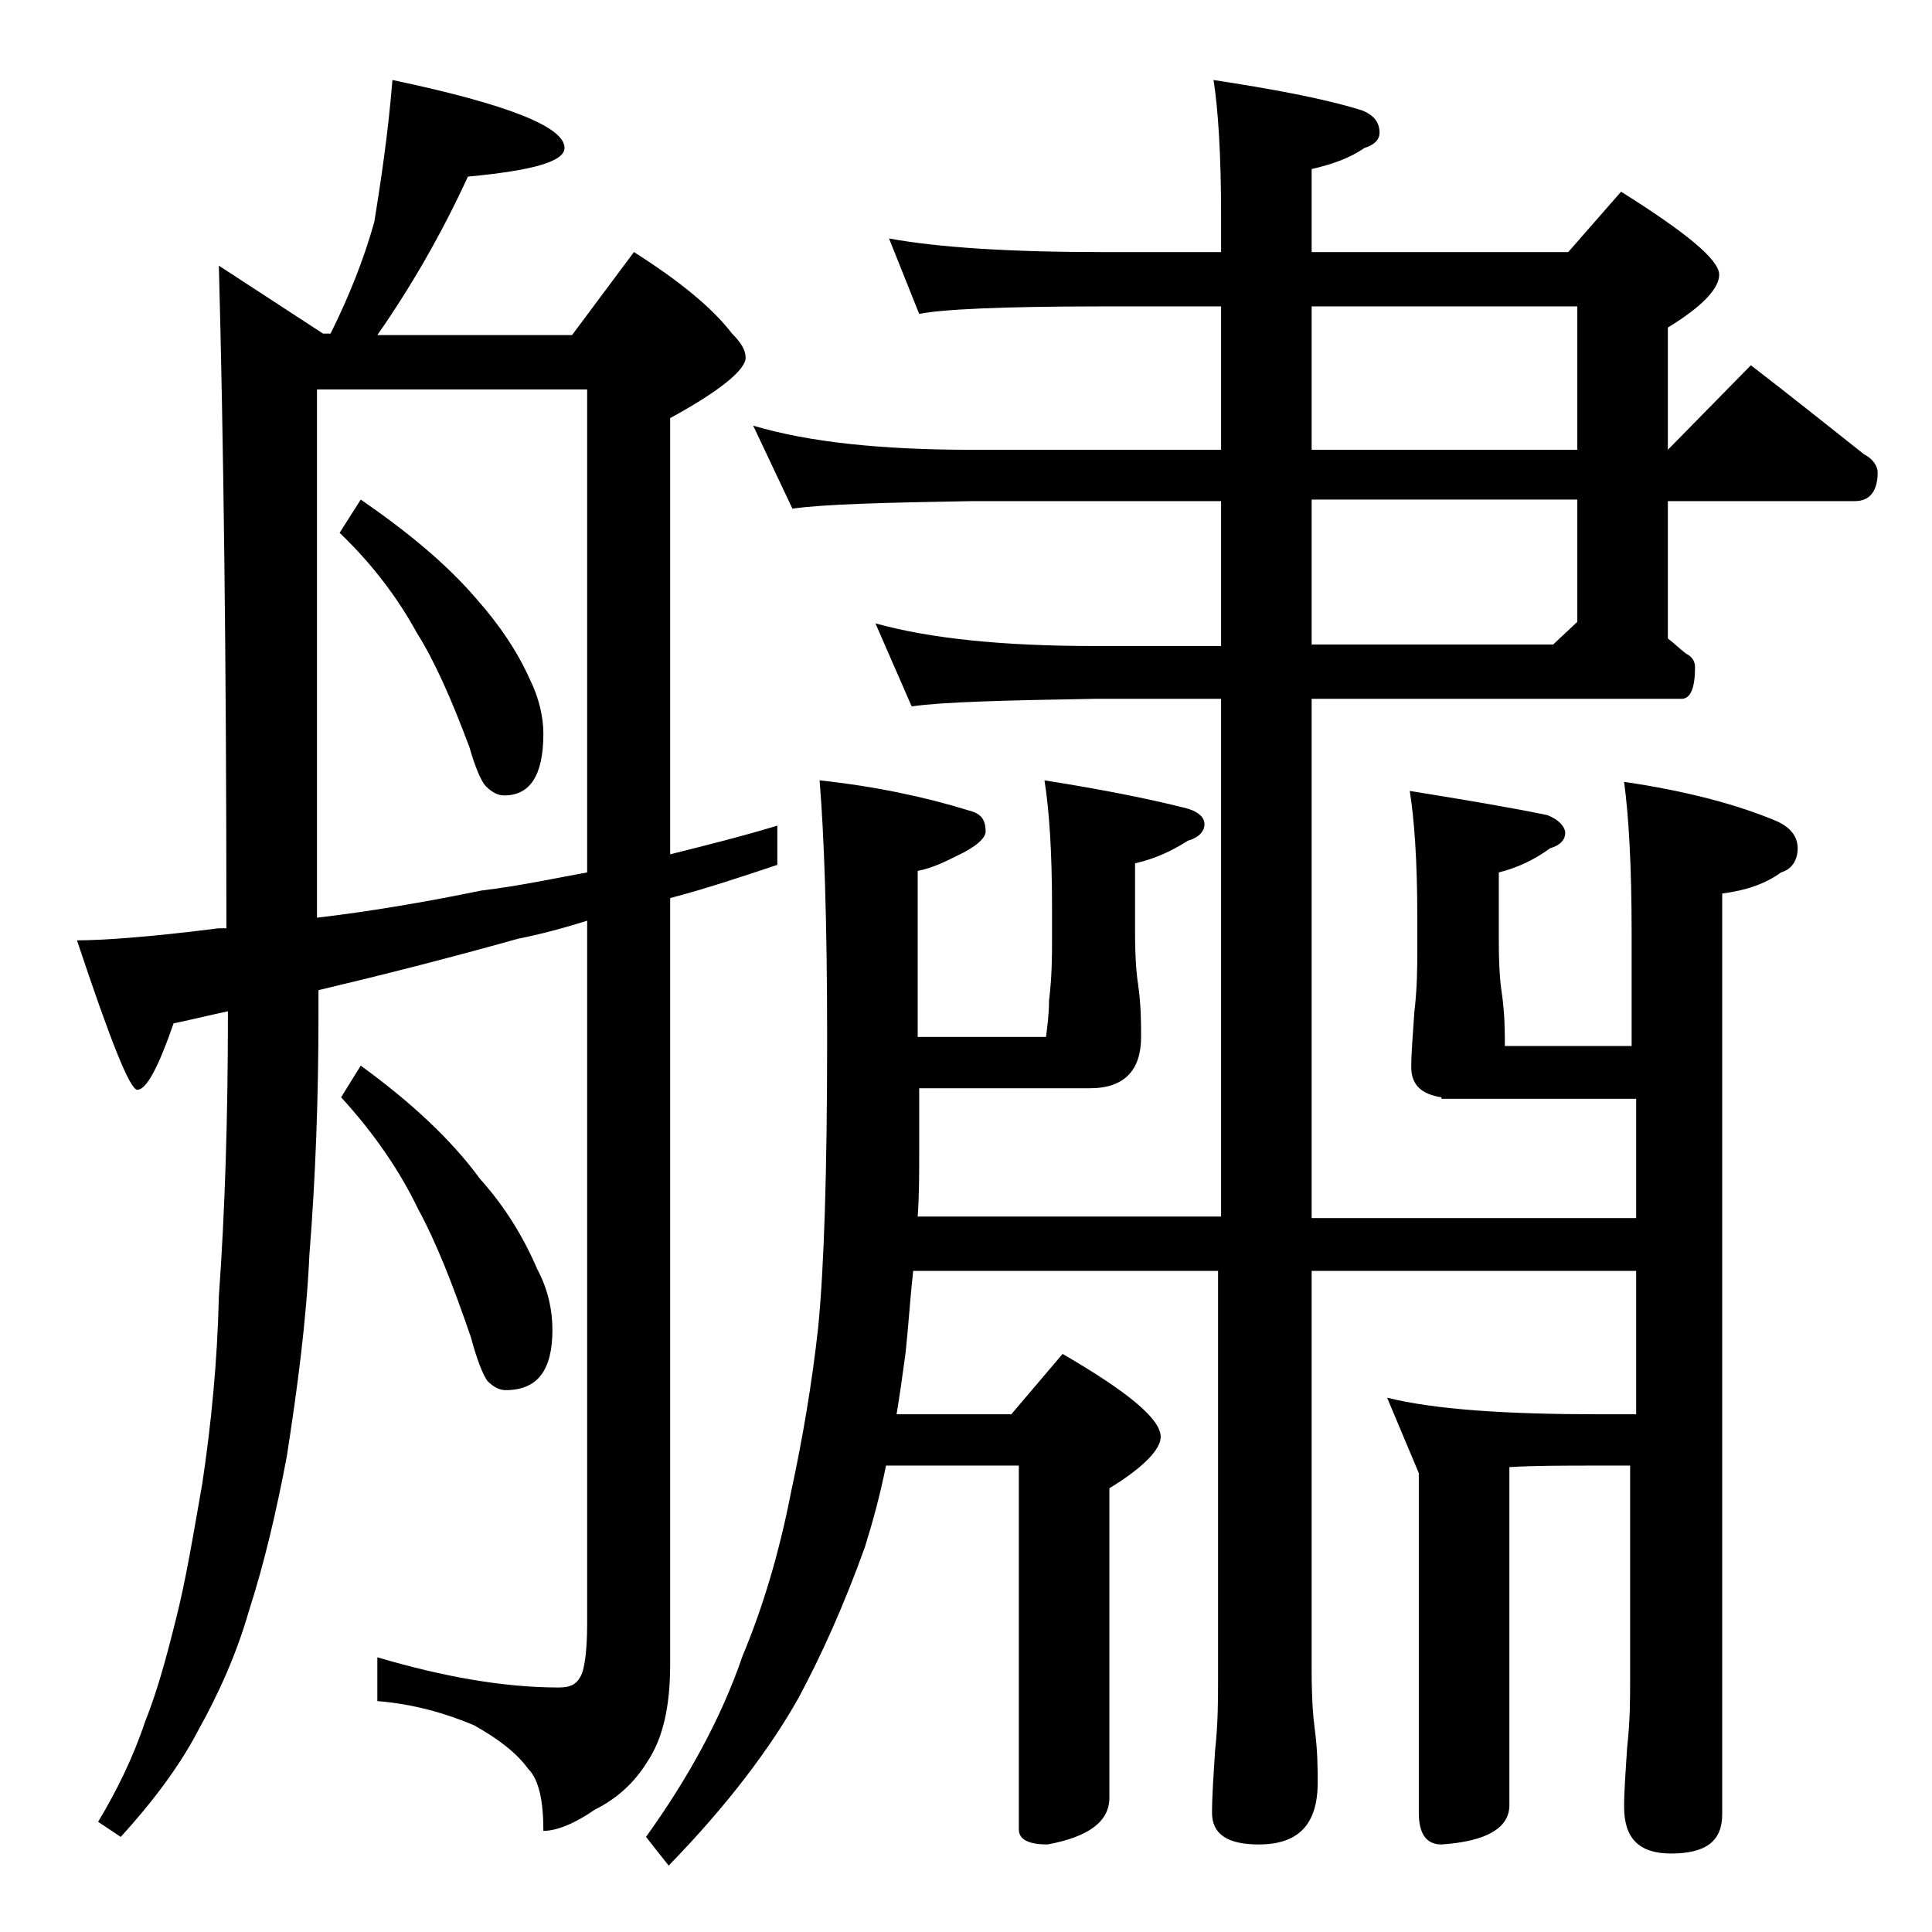 <?xml version="1.0" encoding="utf-8"?>
<!-- Generator: Adobe Illustrator 18.0.0, SVG Export Plug-In . SVG Version: 6.00 Build 0)  -->
<!DOCTYPE svg PUBLIC "-//W3C//DTD SVG 1.1//EN" "http://www.w3.org/Graphics/SVG/1.1/DTD/svg11.dtd">
<svg version="1.1" id="Layer_1" xmlns="http://www.w3.org/2000/svg" xmlns:xlink="http://www.w3.org/1999/xlink" x="0px" y="0px"
	 viewBox="0 0 128 128" enable-background="new 0 0 128 128" xml:space="preserve">
<path d="M26,5.3c7.6,1.6,11.4,3.1,11.4,4.5c0,0.9-2.1,1.5-6.4,1.9c-1.7,3.7-3.7,7.2-6,10.5h12.9l4.1-5.5c3,1.9,5.2,3.7,6.5,5.4
	c0.6,0.6,0.9,1.1,0.9,1.6c0,0.8-1.7,2.2-5,4v28.9c2.4-0.6,4.8-1.2,7.1-1.9v2.6c-2.4,0.8-4.8,1.6-7.1,2.2v50.8c0,2.8-0.5,4.9-1.5,6.4
	c-0.8,1.3-1.9,2.4-3.5,3.2c-1.3,0.9-2.5,1.4-3.4,1.4c0-2-0.3-3.4-1-4.1c-0.8-1.1-2-2-3.6-2.9c-1.9-0.8-4-1.4-6.4-1.6v-2.9
	c4.4,1.3,8.4,2,12,2c0.8,0,1.2-0.2,1.5-0.8c0.2-0.4,0.4-1.5,0.4-3.4V61c-1.6,0.5-3.1,0.9-4.6,1.2c-5,1.4-9.4,2.5-13.2,3.4v1.6
	c0,5.6-0.2,10.9-0.6,15.9c-0.2,4.4-0.8,8.9-1.5,13.4c-0.7,3.7-1.5,7.1-2.5,10.2c-0.8,2.8-2,5.5-3.4,8c-1.2,2.3-3,4.7-5.1,7l-1.5-1
	c1.2-2,2.3-4.2,3.1-6.6c0.8-2,1.4-4.2,2-6.6c0.7-2.7,1.2-5.8,1.8-9.2c0.6-4,1-8.1,1.1-12.4c0.4-5.6,0.6-11.8,0.6-18.6V67
	c-1.4,0.3-2.6,0.6-3.6,0.8c-1,2.9-1.8,4.4-2.4,4.4c-0.5,0-1.8-3.3-4-9.9c1.6,0,4.7-0.2,9.4-0.8H15c0-18.1-0.2-32.7-0.5-43.9l6.9,4.5
	h0.5c1.2-2.4,2.2-4.9,2.9-7.4C25.2,12.2,25.7,9,26,5.3z M21,60.8c3.4-0.4,7-1,10.9-1.8c2.5-0.3,4.8-0.8,7-1.2v-32H21V60.8z
	 M23.9,33.1c3.2,2.2,5.7,4.3,7.6,6.5c1.6,1.8,2.8,3.6,3.6,5.4c0.6,1.2,0.9,2.5,0.9,3.6c0,2.8-0.9,4.1-2.6,4.1
	c-0.4,0-0.8-0.2-1.2-0.6c-0.3-0.3-0.7-1.2-1.1-2.6c-1.2-3.2-2.3-5.7-3.5-7.6c-1.2-2.2-2.9-4.5-5.1-6.6L23.9,33.1z M23.9,70.6
	c3.3,2.4,6,4.9,7.9,7.5c1.7,1.9,2.9,3.9,3.8,6c0.7,1.3,1,2.7,1,4c0,2.7-1,4-3.1,4c-0.4,0-0.8-0.2-1.2-0.6c-0.3-0.4-0.7-1.4-1.1-2.9
	c-1.2-3.5-2.3-6.3-3.5-8.5c-1.2-2.5-2.9-5-5.1-7.4L23.9,70.6z M58.9,15.8c3.3,0.6,8,0.9,14.1,0.9h7.9v-2.4c0-4.1-0.2-7.1-0.5-9
	c3.9,0.6,7.2,1.2,9.8,2c0.8,0.3,1.2,0.8,1.2,1.5c0,0.4-0.3,0.8-1,1c-1,0.7-2.2,1.1-3.5,1.4v5.5h17l3.5-4c4.3,2.7,6.5,4.5,6.5,5.5
	c0,0.9-1.1,2.1-3.4,3.5v8.1l5.5-5.6c2.6,2,5.1,4,7.5,5.9c0.6,0.3,0.9,0.8,0.9,1.2c0,1.2-0.5,1.9-1.5,1.9h-12.4v9.1
	c0.4,0.3,0.8,0.7,1.2,1c0.4,0.2,0.6,0.5,0.6,0.9c0,1.4-0.3,2.1-0.9,2.1H86.9v34.4h21.5v-7.9H95.5v-0.1c-1.3-0.2-2-0.8-2-2
	c0-0.9,0.1-2.1,0.2-3.6c0.2-1.7,0.2-3.1,0.2-4.2v-2.1c0-3.8-0.2-6.5-0.5-8.4c3.7,0.6,6.7,1.1,9.1,1.6c0.8,0.3,1.2,0.8,1.2,1.2
	s-0.3,0.8-1,1c-1.1,0.8-2.2,1.3-3.4,1.6v4.5c0,1.8,0.1,2.9,0.2,3.5c0.2,1.4,0.2,2.6,0.2,3.5h8.4v-7.5c0-4.5-0.2-7.8-0.5-10
	c4.1,0.6,7.5,1.5,10.1,2.6c0.9,0.4,1.4,1,1.4,1.8c0,0.8-0.4,1.4-1.1,1.6c-1.1,0.8-2.4,1.2-3.9,1.4v61c0,1.8-1.1,2.6-3.4,2.6
	c-2.1,0-3.1-1-3.1-3.1c0-1,0.1-2.3,0.2-3.9c0.2-1.8,0.2-3.2,0.2-4.5V97.1H106c-2.4,0-4.4,0-6,0.1v22.4c0,1.5-1.5,2.4-4.5,2.6
	c-1,0-1.5-0.7-1.5-2.1V97.6l-2.1-5c3.2,0.8,8,1.1,14.1,1.1h2.4v-9.5H86.9v26.5c0,1.8,0.1,3.1,0.2,3.8c0.2,1.5,0.2,2.7,0.2,3.6
	c0,2.8-1.3,4.1-3.9,4.1c-2.1,0-3.1-0.7-3.1-2.1c0-1.1,0.1-2.5,0.2-4.1c0.2-1.8,0.2-3.4,0.2-4.8v-27H60.5c-0.2,1.8-0.3,3.5-0.5,5.4
	c-0.2,1.5-0.4,2.9-0.6,4.1H67l3.4-4c4.3,2.5,6.5,4.3,6.5,5.5c0,0.8-1.1,2-3.4,3.4v20.5c0,1.6-1.4,2.6-4.1,3.1c-1.2,0-1.9-0.3-1.9-1
	V97.1h-8.8c-0.4,2-0.9,3.8-1.4,5.4c-1.4,3.9-2.9,7.2-4.4,10c-1.8,3.2-4.6,7-8.6,11.1l-1.5-1.9c2.8-3.9,5-7.9,6.4-12
	c1.3-3.1,2.4-6.7,3.2-10.8c0.8-3.7,1.4-7.3,1.8-10.9c0.4-4,0.6-10.4,0.6-19.2c0-7.8-0.2-13.5-0.5-17.1c3.7,0.4,7,1.1,9.9,2
	c0.8,0.2,1.1,0.6,1.1,1.4c0,0.4-0.6,1-1.9,1.6c-0.8,0.4-1.6,0.8-2.6,1v11h8.5c0.1-0.8,0.2-1.5,0.2-2.4c0.2-1.6,0.2-3,0.2-4.1v-2.1
	c0-3.8-0.2-6.5-0.5-8.4c3.8,0.6,6.8,1.2,9.2,1.8c0.9,0.2,1.4,0.6,1.4,1.1s-0.4,0.9-1.1,1.1c-1.1,0.7-2.2,1.2-3.5,1.5v4.5
	c0,1.8,0.1,2.9,0.2,3.5c0.2,1.4,0.2,2.6,0.2,3.5c0,2.2-1.1,3.4-3.4,3.4H60.9v4.1c0,1.5,0,3-0.1,4.4h20.1V46.3h-8.4
	c-5.9,0.1-10,0.2-12.1,0.5L58,41.3c3.6,1,8.4,1.5,14.5,1.5h8.4v-9.6H64.4c-5.8,0.1-9.8,0.2-11.9,0.5l-2.6-5.5
	c3.7,1.1,8.5,1.6,14.5,1.6h16.5v-9.5H73c-6.7,0-10.7,0.2-12.1,0.5L58.9,15.8z M86.9,20.3v9.5h17.6v-9.5H86.9z M86.9,33.1v9.6h16
	l1.6-1.5v-8.1H86.9z"/>
</svg>
